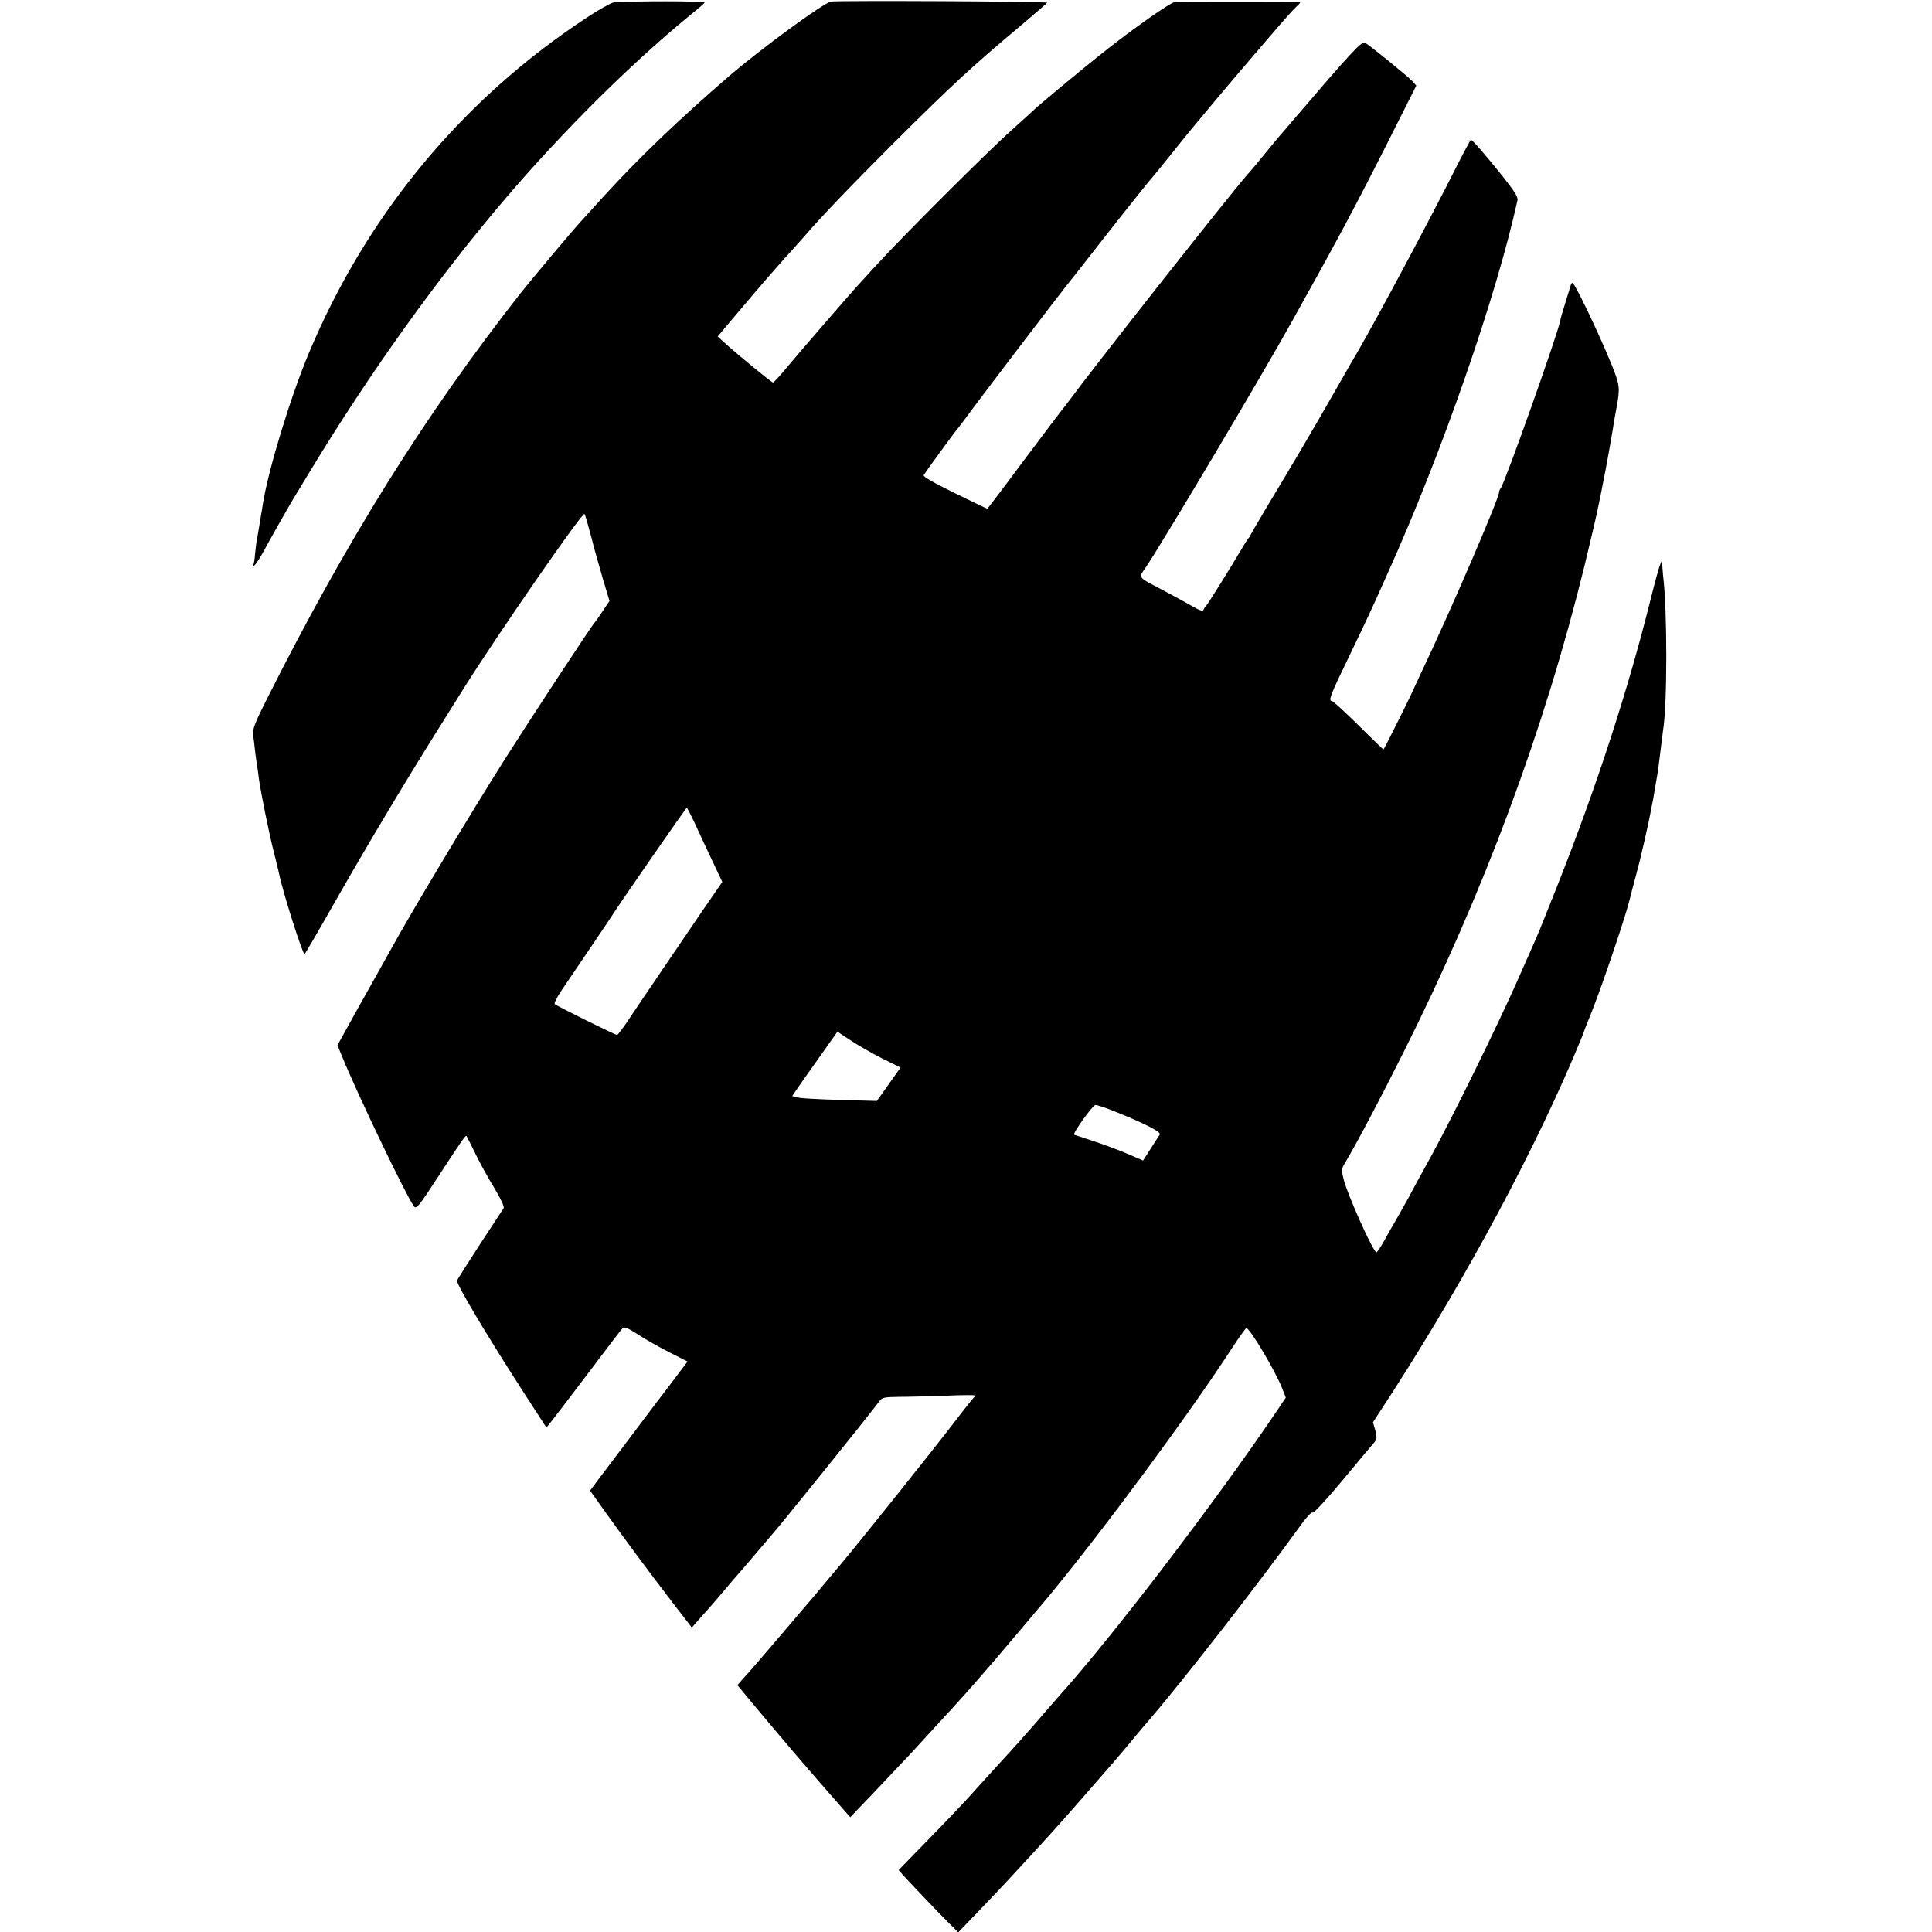 <?xml version="1.0" standalone="no"?>
<!DOCTYPE svg PUBLIC "-//W3C//DTD SVG 20010904//EN"
 "http://www.w3.org/TR/2001/REC-SVG-20010904/DTD/svg10.dtd">
<svg version="1.0" xmlns="http://www.w3.org/2000/svg"
 width="995pt" height="995pt" viewBox="0 0 995 995"
 preserveAspectRatio="xMidYMid meet">
<g transform="translate(0,995) scale(0.1,-0.1)"
fill="#000000" stroke="none">
<path d="M3158 9937 c-17 -5 -76 -38 -132 -75 -643 -421 -1136 -1015 -1436
-1732 -93 -222 -208 -598 -236 -774 -3 -21 -7 -46 -9 -55 -1 -9 -6 -36 -10
-61 -4 -25 -9 -54 -11 -65 -3 -11 -7 -44 -10 -74 -2 -30 -7 -59 -11 -65 -3 -6
1 -4 9 4 9 8 30 42 48 75 30 56 130 232 150 265 5 8 45 74 88 145 308 508 661
1000 1007 1405 293 343 639 687 936 931 103 85 96 78 74 79 -114 6 -432 3
-457 -3z"/>
<path d="M4280 9942 c-37 -6 -359 -241 -524 -383 -262 -226 -467 -423 -646
-619 -43 -47 -92 -101 -109 -120 -47 -50 -268 -314 -324 -385 -490 -625 -891
-1267 -1302 -2084 -65 -129 -75 -157 -71 -189 3 -20 8 -61 11 -91 4 -30 8 -61
10 -70 1 -9 6 -38 9 -66 10 -70 53 -285 78 -380 11 -44 22 -89 24 -99 18 -94
125 -429 133 -420 4 5 75 126 156 269 171 300 352 602 515 863 63 100 128 204
144 230 172 275 616 917 626 905 4 -4 19 -57 35 -118 15 -60 43 -159 61 -220
l33 -110 -37 -55 c-20 -30 -39 -57 -42 -60 -12 -10 -341 -512 -460 -700 -177
-280 -483 -790 -590 -985 -18 -33 -42 -76 -53 -95 -11 -19 -65 -116 -120 -214
l-99 -179 23 -56 c78 -192 332 -722 371 -774 12 -16 25 0 126 155 125 192 140
213 145 207 1 -2 23 -44 47 -94 24 -49 68 -129 98 -177 32 -54 50 -93 46 -100
-5 -7 -59 -91 -122 -186 -62 -96 -116 -180 -118 -187 -6 -15 148 -274 335
-564 l125 -193 23 28 c13 16 98 128 190 249 91 121 171 226 178 233 10 11 25
5 81 -31 38 -25 111 -66 162 -92 l93 -47 -28 -37 c-15 -20 -51 -67 -80 -106
-29 -38 -57 -74 -61 -80 -14 -18 -276 -365 -305 -404 l-28 -38 92 -129 c98
-136 182 -250 337 -453 l95 -123 29 33 c17 19 42 48 57 64 15 17 54 62 86 100
32 39 61 72 64 75 3 3 42 48 86 100 44 52 82 97 85 100 16 14 520 639 560 695
13 18 27 20 100 21 47 0 157 3 244 6 88 4 155 4 150 0 -5 -4 -48 -56 -94 -117
-120 -157 -490 -620 -599 -750 -51 -60 -111 -132 -134 -160 -72 -85 -341 -400
-347 -405 -3 -3 -16 -17 -29 -32 l-23 -27 98 -118 c133 -159 248 -294 376
-440 l107 -122 145 152 c79 84 157 166 172 182 15 17 69 75 119 130 134 145
182 199 268 299 10 12 28 32 40 46 28 32 230 272 279 330 286 347 728 945 947
1283 35 53 66 97 70 97 18 0 152 -225 185 -312 l18 -46 -43 -64 c-308 -457
-851 -1169 -1124 -1472 -5 -6 -39 -45 -75 -86 -35 -41 -74 -86 -87 -100 -13
-14 -33 -37 -45 -51 -13 -14 -63 -70 -113 -124 -49 -54 -106 -116 -126 -139
-55 -61 -137 -147 -266 -279 l-115 -118 28 -32 c50 -54 167 -177 224 -234 l55
-55 100 104 c55 57 150 157 210 223 61 66 131 142 156 170 25 27 82 91 125
140 189 216 247 282 322 374 21 25 51 61 68 80 178 207 560 698 774 994 36 51
66 83 70 77 4 -6 69 64 155 167 81 98 155 186 164 196 12 15 13 25 4 60 l-12
42 104 160 c388 604 745 1271 966 1810 7 17 13 32 14 35 0 3 20 54 44 113 60
152 178 503 196 582 2 11 16 63 30 115 24 87 66 271 79 345 3 17 8 39 10 50 2
11 7 40 11 65 4 25 9 53 11 64 3 18 9 63 20 154 3 26 7 58 9 72 22 128 22 624
0 795 -1 11 -3 34 -4 50 l-2 30 -10 -25 c-6 -14 -28 -95 -49 -180 -116 -465
-276 -957 -477 -1465 -52 -132 -103 -258 -113 -280 -10 -22 -53 -119 -95 -215
-100 -226 -327 -689 -442 -900 -50 -91 -103 -187 -117 -215 -15 -27 -42 -75
-59 -105 -18 -30 -48 -83 -67 -118 -19 -34 -38 -62 -41 -62 -16 0 -148 293
-169 376 -12 47 -12 54 7 85 54 89 180 327 301 569 415 828 724 1659 932 2505
32 132 66 276 74 320 9 44 19 91 21 105 12 54 49 261 60 334 4 21 8 46 10 55
19 103 17 117 -23 218 -47 115 -112 257 -166 363 -36 69 -40 73 -47 50 -4 -14
-17 -56 -29 -95 -12 -38 -24 -78 -25 -88 -15 -75 -287 -840 -306 -861 -5 -6
-9 -16 -9 -22 0 -32 -262 -639 -401 -929 -23 -49 -43 -92 -44 -95 -3 -11 -147
-300 -150 -300 -1 0 -60 56 -129 125 -70 69 -131 125 -137 125 -19 0 -7 32 85
221 52 107 115 241 141 299 26 58 55 123 65 145 277 616 555 1414 665 1913 4
17 -15 47 -81 130 -92 114 -151 182 -159 182 -2 0 -39 -69 -81 -152 -127 -253
-397 -758 -501 -938 -12 -19 -56 -96 -98 -170 -102 -178 -99 -173 -197 -340
-47 -80 -124 -209 -172 -288 -47 -79 -86 -146 -86 -148 0 -3 -5 -10 -11 -17
-6 -7 -20 -29 -32 -50 -54 -92 -173 -283 -183 -294 -7 -7 -14 -18 -16 -24 -3
-8 -19 -3 -49 14 -24 14 -89 50 -144 79 -156 83 -143 67 -102 129 111 170 592
978 751 1264 238 426 331 601 498 932 l142 282 -19 22 c-22 24 -221 186 -245
199 -17 9 -66 -43 -379 -409 -25 -30 -50 -59 -56 -65 -5 -6 -30 -36 -55 -66
-77 -95 -84 -103 -116 -139 -108 -125 -791 -992 -919 -1166 -16 -22 -32 -42
-35 -45 -3 -3 -90 -119 -194 -257 -103 -139 -190 -253 -191 -253 -2 0 -78 36
-169 81 -110 54 -164 85 -159 92 10 17 166 231 173 237 3 3 32 41 64 85 90
121 432 570 500 656 34 42 87 110 119 151 104 134 307 390 316 398 3 3 51 61
106 130 55 69 102 127 105 130 3 3 25 30 50 60 25 30 100 120 168 200 234 274
275 322 315 362 29 28 29 28 5 29 -33 1 -599 1 -624 0 -23 -1 -213 -134 -379
-266 -94 -74 -344 -282 -355 -295 -3 -3 -52 -48 -110 -100 -126 -112 -567
-553 -700 -699 -52 -57 -100 -109 -105 -115 -36 -40 -284 -326 -344 -398 -40
-49 -76 -88 -80 -88 -7 0 -166 130 -241 197 l-44 40 79 94 c44 52 89 105 101
119 54 64 172 199 206 235 20 22 46 51 58 65 81 95 239 260 459 480 300 299
408 399 659 609 72 61 133 114 135 117 2 7 -1068 12 -1113 6z m-703 -4229 c19
-43 60 -129 89 -191 l54 -114 -104 -151 c-177 -260 -326 -479 -379 -559 -29
-43 -55 -78 -59 -78 -10 0 -311 149 -321 159 -4 4 12 37 36 72 112 165 253
373 262 388 26 43 378 551 382 551 2 0 20 -35 40 -77z m964 -1213 l97 -48 -61
-86 -61 -86 -186 5 c-102 3 -200 8 -217 12 l-33 8 18 27 c9 14 62 89 116 165
l99 140 66 -44 c36 -24 109 -66 162 -93z m1205 -276 c150 -60 235 -104 227
-117 -5 -7 -26 -40 -47 -73 l-39 -61 -76 33 c-42 18 -121 48 -176 66 -55 18
-101 33 -103 34 -10 5 96 153 109 153 9 1 56 -15 105 -35z"/>
</g>
</svg>
